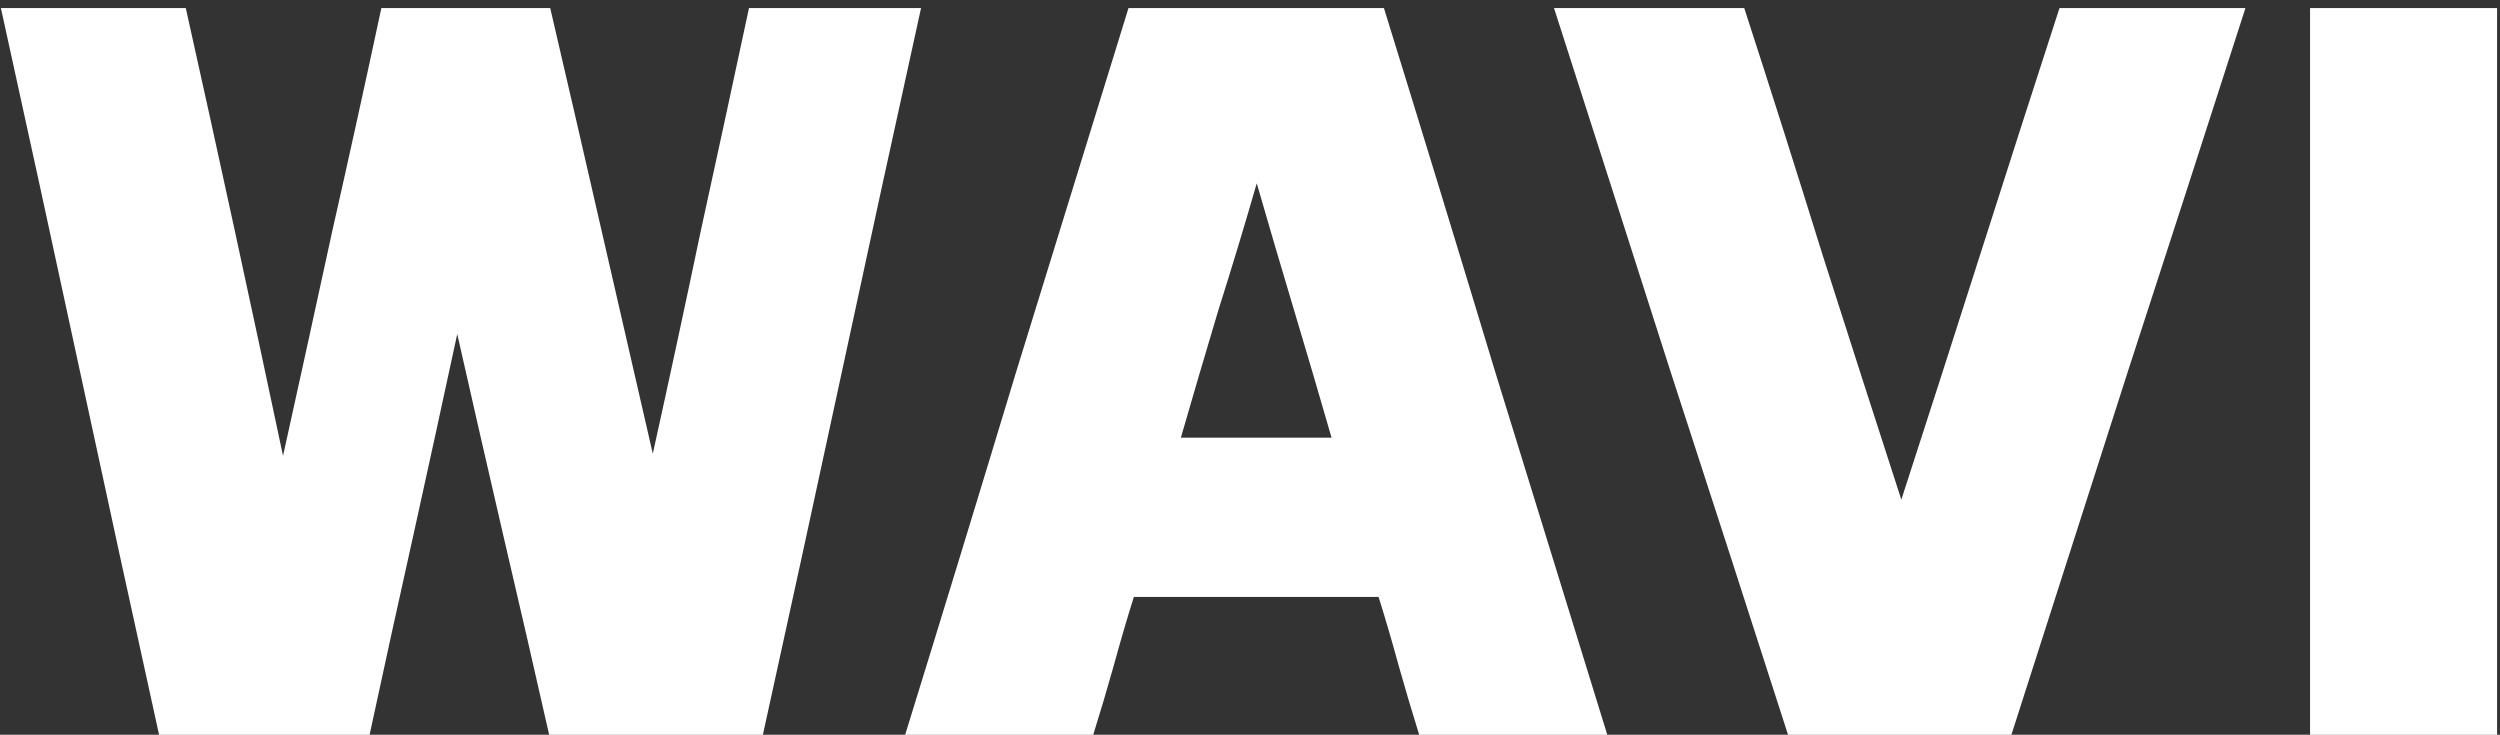 <svg width="262" height="77" viewBox="0 0 262 77" fill="none" xmlns="http://www.w3.org/2000/svg">
<rect x="0" y="0" width="262" height="77" fill="#333333" stroke="none"/>
<g clip-path="url(#clip0_1082_905)">
<path d="M242.094 77.004C242.094 64.46 242.094 51.766 242.094 38.924C242.094 26.081 242.094 13.388 242.094 0.844C245.379 0.844 248.664 0.844 251.95 0.844C255.235 0.844 258.483 0.844 261.694 0.844C261.694 13.388 261.694 26.081 261.694 38.924C261.694 51.766 261.694 64.46 261.694 77.004C258.483 77.004 255.235 77.004 251.95 77.004C248.664 77.004 245.379 77.004 242.094 77.004Z" fill="white"/>
<path d="M182.795 0.844C185.558 9.356 188.283 17.942 190.971 26.604C193.734 35.265 196.497 43.852 199.259 52.364C202.022 43.852 204.785 35.265 207.547 26.604C210.31 17.942 213.073 9.356 215.835 0.844C219.046 0.844 222.294 0.844 225.579 0.844C228.865 0.844 232.113 0.844 235.323 0.844C231.291 13.388 227.185 26.081 223.003 38.924C218.897 51.766 214.827 64.46 210.795 77.004C206.913 77.004 202.993 77.004 199.035 77.004C195.153 77.004 191.27 77.004 187.387 77.004C183.355 64.46 179.249 51.766 175.067 38.924C170.961 26.081 166.891 13.388 162.859 0.844C166.145 0.844 169.467 0.844 172.827 0.844C176.187 0.844 179.51 0.844 182.795 0.844Z" fill="white"/>
<path d="M94.859 77.004C98.742 64.46 102.625 51.766 106.507 38.924C110.465 26.081 114.385 13.388 118.267 0.844C122.673 0.844 127.115 0.844 131.595 0.844C136.15 0.844 140.63 0.844 145.035 0.844C148.918 13.388 152.801 26.081 156.683 38.924C160.641 51.766 164.561 64.46 168.443 77.004C165.233 77.004 161.947 77.004 158.587 77.004C155.302 77.004 152.017 77.004 148.731 77.004C147.985 74.614 147.275 72.225 146.603 69.836C145.931 67.372 145.222 64.945 144.475 62.556C140.219 62.556 135.926 62.556 131.595 62.556C127.339 62.556 123.083 62.556 118.827 62.556C118.081 64.945 117.371 67.372 116.699 69.836C116.027 72.225 115.318 74.614 114.571 77.004C111.361 77.004 108.075 77.004 104.715 77.004C101.43 77.004 98.145 77.004 94.859 77.004ZM123.755 45.868C126.369 45.868 128.982 45.868 131.595 45.868C134.283 45.868 136.934 45.868 139.547 45.868C138.278 41.462 136.971 37.02 135.627 32.54C134.283 28.06 132.977 23.617 131.707 19.212C130.438 23.617 129.094 28.06 127.675 32.54C126.331 37.02 125.025 41.462 123.755 45.868Z" fill="white"/>
<path d="M19.47 0.844C21.187 8.534 22.904 16.337 24.622 24.252C26.339 32.166 28.019 40.006 29.662 47.772C31.379 40.006 33.096 32.166 34.814 24.252C36.606 16.337 38.323 8.534 39.966 0.844C42.878 0.844 45.827 0.844 48.814 0.844C51.8 0.844 54.75 0.844 57.662 0.844C59.454 8.534 61.246 16.3 63.038 24.14C64.83 31.98 66.622 39.782 68.414 47.548C70.131 39.782 71.811 31.98 73.454 24.14C75.171 16.3 76.851 8.534 78.494 0.844C81.48 0.844 84.467 0.844 87.454 0.844C90.515 0.844 93.539 0.844 96.526 0.844C93.763 13.388 91 26.081 88.238 38.924C85.475 51.766 82.712 64.46 79.95 77.004C76.291 77.004 72.558 77.004 68.75 77.004C65.016 77.004 61.283 77.004 57.55 77.004C55.982 70.06 54.376 63.078 52.734 56.06C51.091 48.966 49.486 41.948 47.918 35.004C46.424 41.948 44.894 48.966 43.326 56.06C41.758 63.078 40.227 70.06 38.734 77.004C35.075 77.004 31.379 77.004 27.646 77.004C23.987 77.004 20.328 77.004 16.67 77.004C13.907 64.46 11.144 51.766 8.382 38.924C5.619 26.081 2.856 13.388 0.094 0.844C3.304 0.844 6.515 0.844 9.726 0.844C13.011 0.844 16.259 0.844 19.47 0.844Z" fill="white"/>
</g>
<defs>
<clipPath id="clip0_1082_905">
<rect width="262" height="77" fill="white"/>
</clipPath>
</defs>
</svg>
